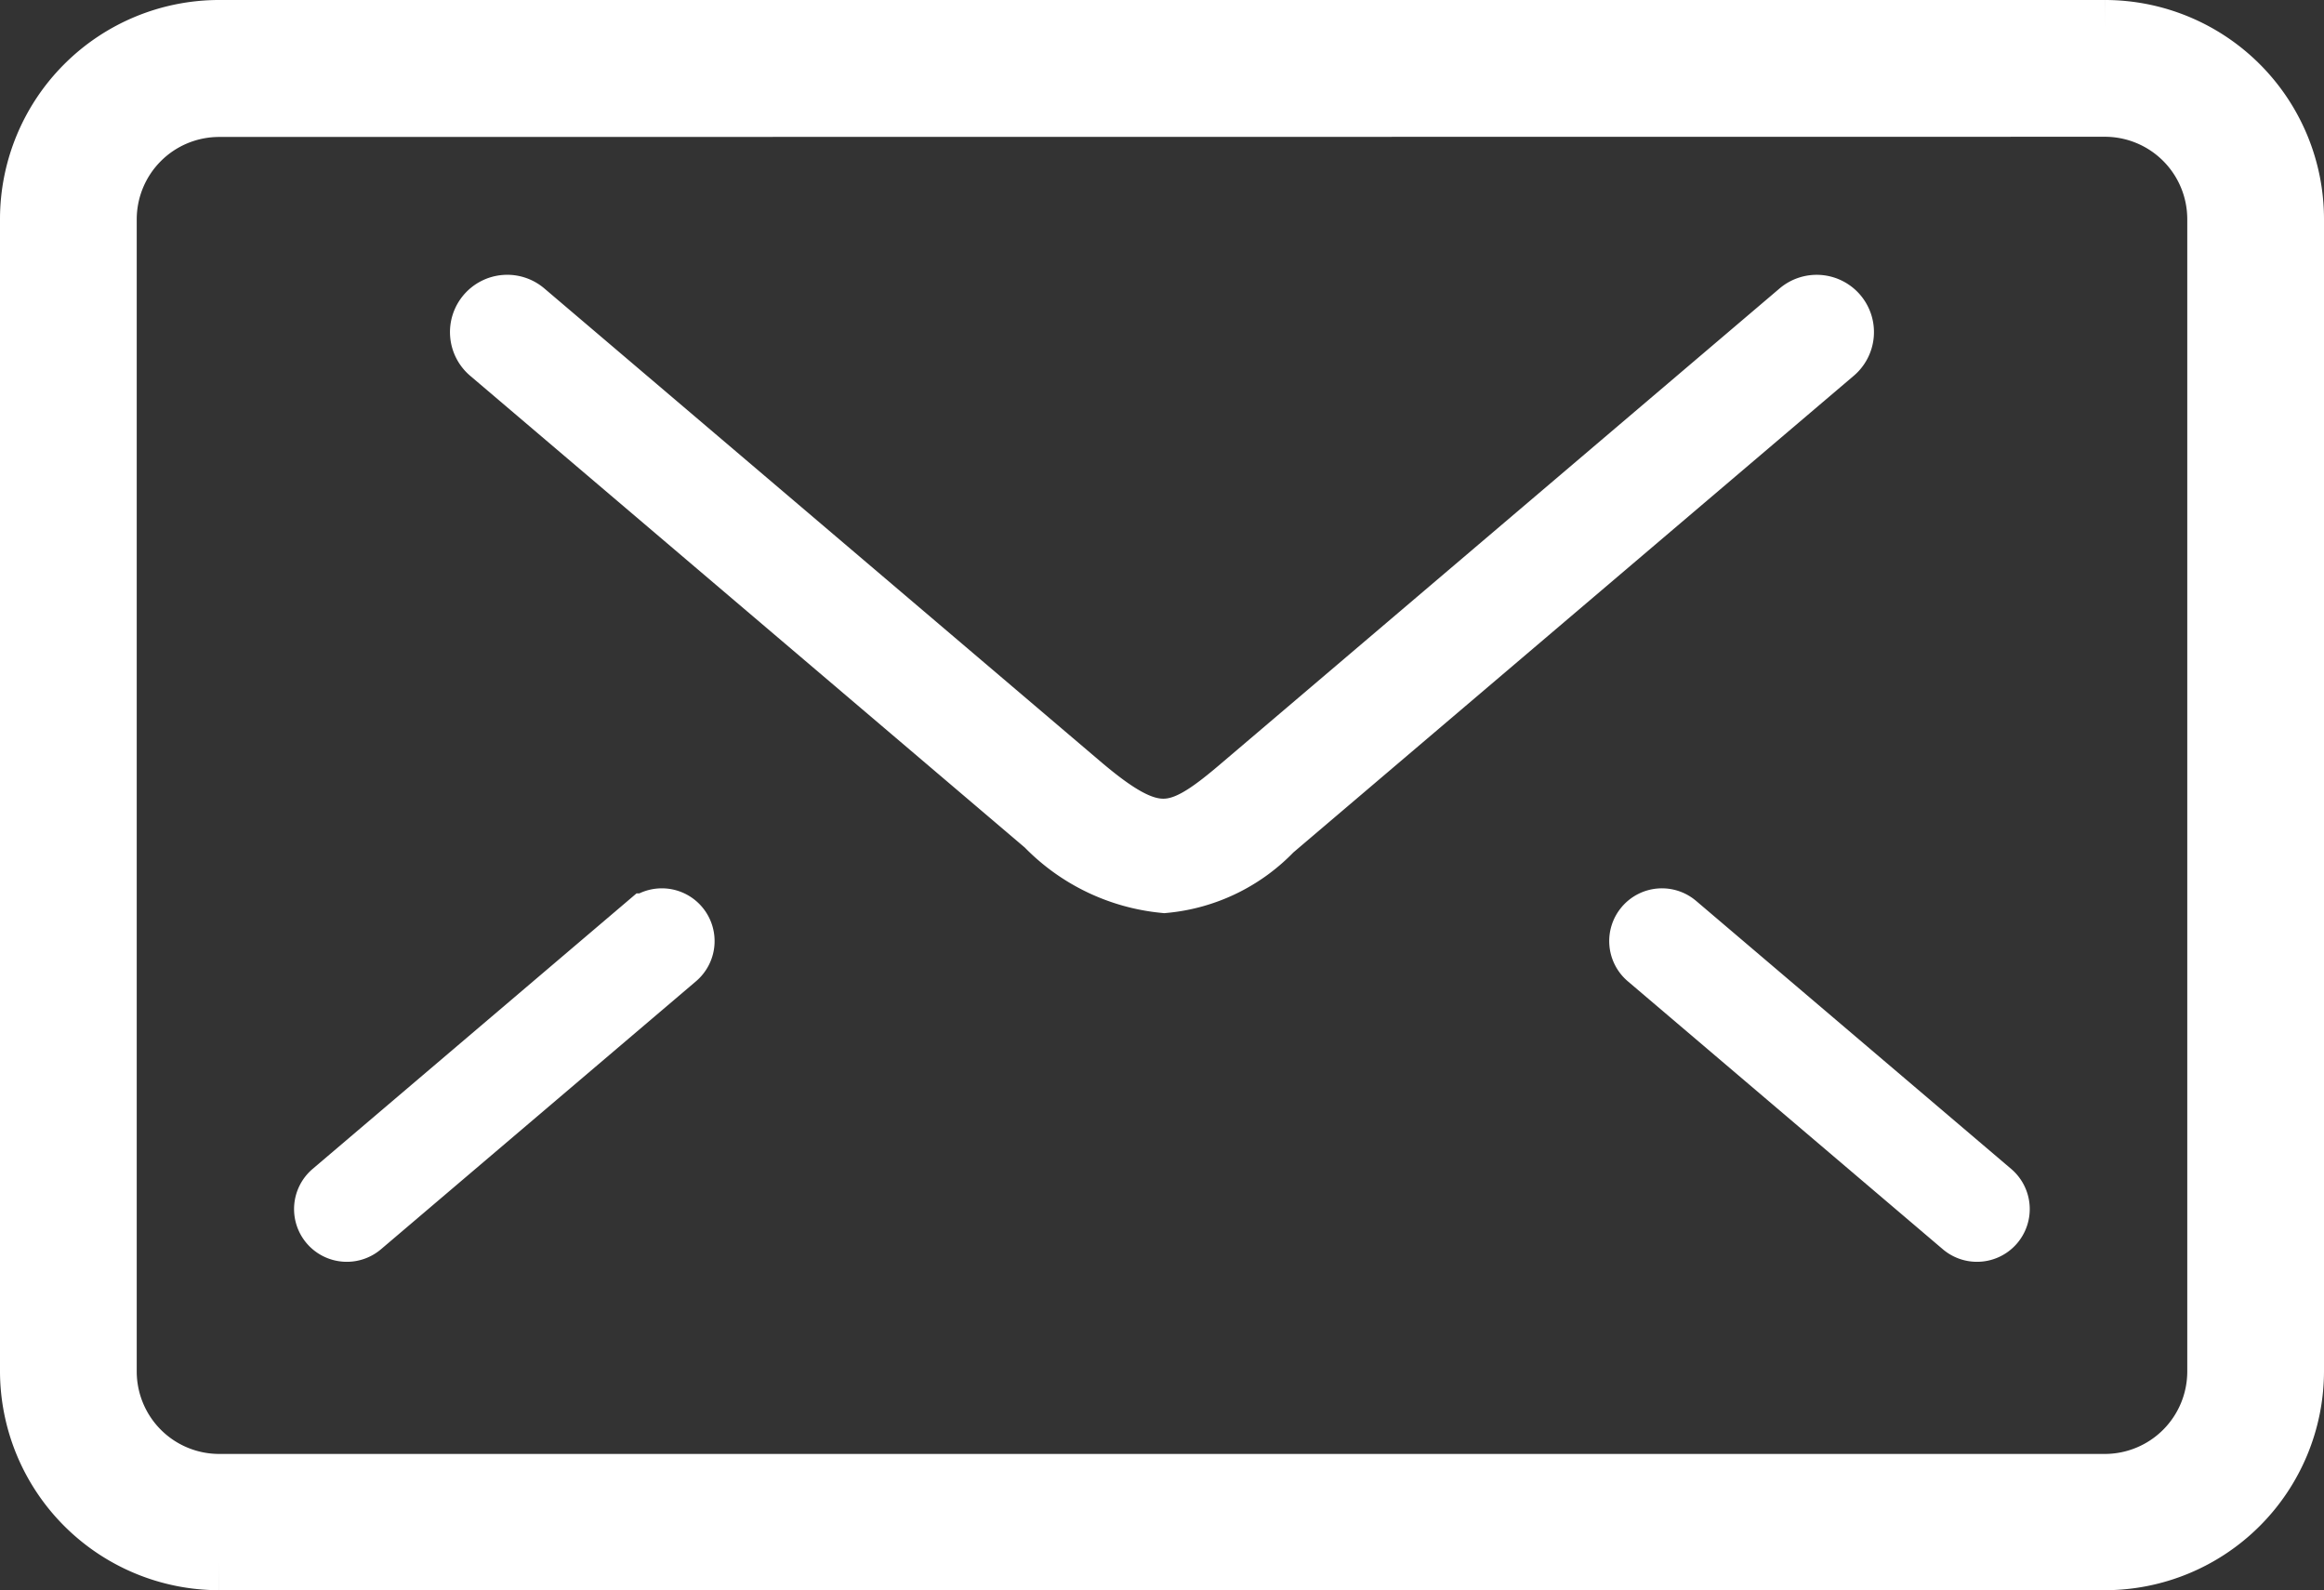 <svg xmlns="http://www.w3.org/2000/svg" width="36.95" height="25.281" viewBox="0 0 36.95 25.281">
  <rect x="0" y="0" width="36.95" height="25.281" fill="#333333" stroke="none"/>
  <g id="グループ_10849" data-name="グループ 10849" transform="translate(163.099 -236.623)">
    <g id="グループ_10849-2" data-name="グループ 10849" transform="translate(-162.599 237.123)">
      <path id="パス_5427" data-name="パス 5427" d="M-129.631,261.4h-29.986a2.986,2.986,0,0,1-2.982-2.983V240.105a2.985,2.985,0,0,1,2.982-2.982h29.986a2.985,2.985,0,0,1,2.982,2.982v18.317A2.986,2.986,0,0,1-129.631,261.4ZM-159.617,238.3a1.81,1.81,0,0,0-1.808,1.808v18.317a1.811,1.811,0,0,0,1.808,1.809h29.986a1.811,1.811,0,0,0,1.808-1.809V240.105a1.81,1.81,0,0,0-1.808-1.808Z" transform="translate(162.599 -237.123)" fill="#fff" stroke="#fff" stroke-width="1"/>
    </g>
    <g id="グループ_10850" data-name="グループ 10850" transform="translate(-155.445 241.492)">
      <path id="パス_5428" data-name="パス 5428" d="M-146.375,251.4a3.013,3.013,0,0,1-1.876-.906l-8.837-7.515a.411.411,0,0,1-.047-.579.41.41,0,0,1,.579-.047l8.837,7.515c1.152.98,1.55.9,2.521.078l8.929-7.593a.411.411,0,0,1,.579.047.411.411,0,0,1-.047.579l-8.929,7.593A2.718,2.718,0,0,1-146.375,251.4Z" transform="translate(157.233 -242.256)" fill="#fff" stroke="#fff" stroke-width="1"/>
    </g>
    <g id="グループ_10853" data-name="グループ 10853" transform="translate(-152.919 251.243)">
      <g id="グループ_10851" data-name="グループ 10851" transform="translate(15.905)">
        <path id="パス_5429" data-name="パス 5429" d="M-107.058,270.4a.337.337,0,0,1-.219-.08l-5.009-4.26a.338.338,0,0,1-.039-.477.338.338,0,0,1,.477-.039l5.009,4.26a.338.338,0,0,1,.039.477A.337.337,0,0,1-107.058,270.4Z" transform="translate(112.406 -265.463)" fill="#fff" stroke="#fff" stroke-width="1"/>
      </g>
      <g id="グループ_10852" data-name="グループ 10852" transform="translate(-5)">
        <path id="パス_5430" data-name="パス 5430" d="M-156.9,270.4a.338.338,0,0,1-.258-.119.338.338,0,0,1,.039-.477l5.009-4.26a.338.338,0,0,1,.477.039.338.338,0,0,1-.039.477l-5.009,4.26A.337.337,0,0,1-156.9,270.4Z" transform="translate(157.234 -265.463)" fill="#fff" stroke="#fff" stroke-width="1"/>
      </g>
    </g>
  </g>
</svg>
